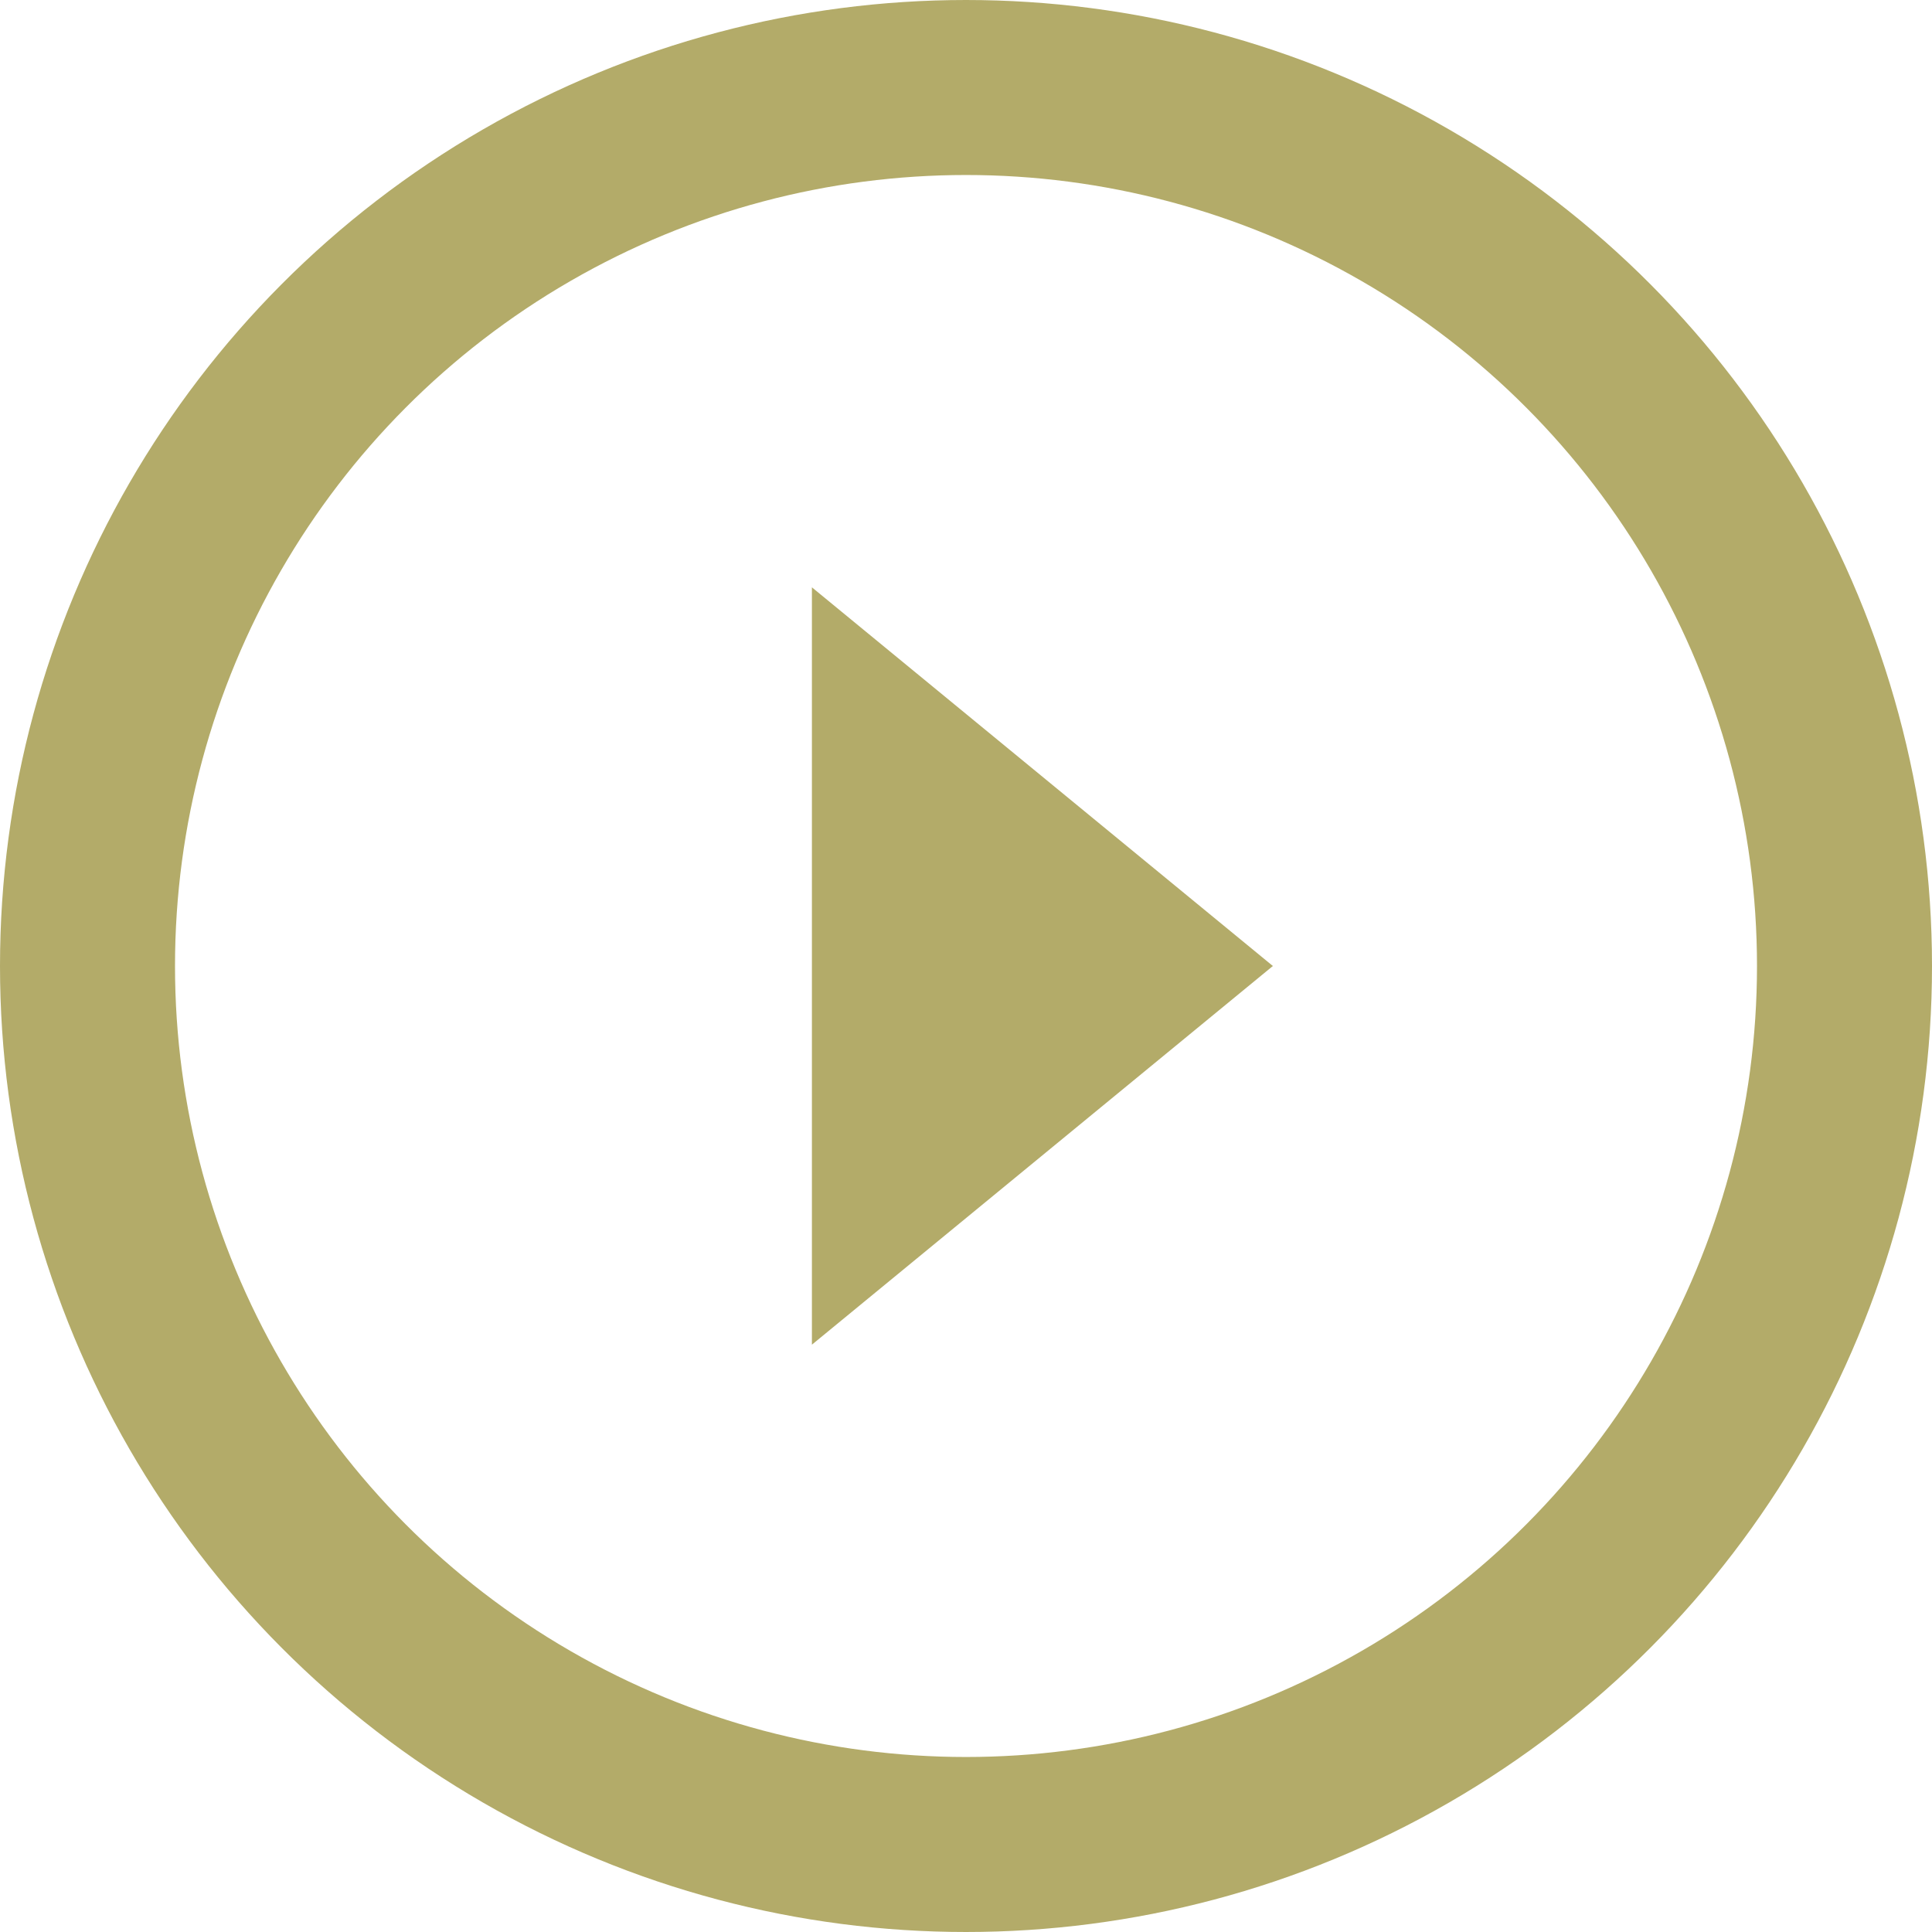 <?xml version="1.0" encoding="UTF-8"?>
<svg xmlns="http://www.w3.org/2000/svg" width="110.398" height="110.398" viewBox="0 0 110.398 110.398">
  <g id="Сгруппировать_357" data-name="Сгруппировать 357" transform="translate(-139 -2576.801)">
    <g id="Эллипс_33" data-name="Эллипс 33" transform="translate(139 2576.801)" fill="none" stroke="#b3ab69" stroke-width="10">
      <ellipse cx="55.199" cy="55.199" rx="55.199" ry="55.199" stroke="none"></ellipse>
      <ellipse cx="55.199" cy="55.199" rx="50.199" ry="50.199" fill="none"></ellipse>
    </g>
    <path id="Вычитание_3" data-name="Вычитание 3" d="M0,43.276H0V0L26.34,21.638,0,43.276Z" transform="translate(185.394 2610.362)" fill="#b3ab69"></path>
  </g>
</svg>
